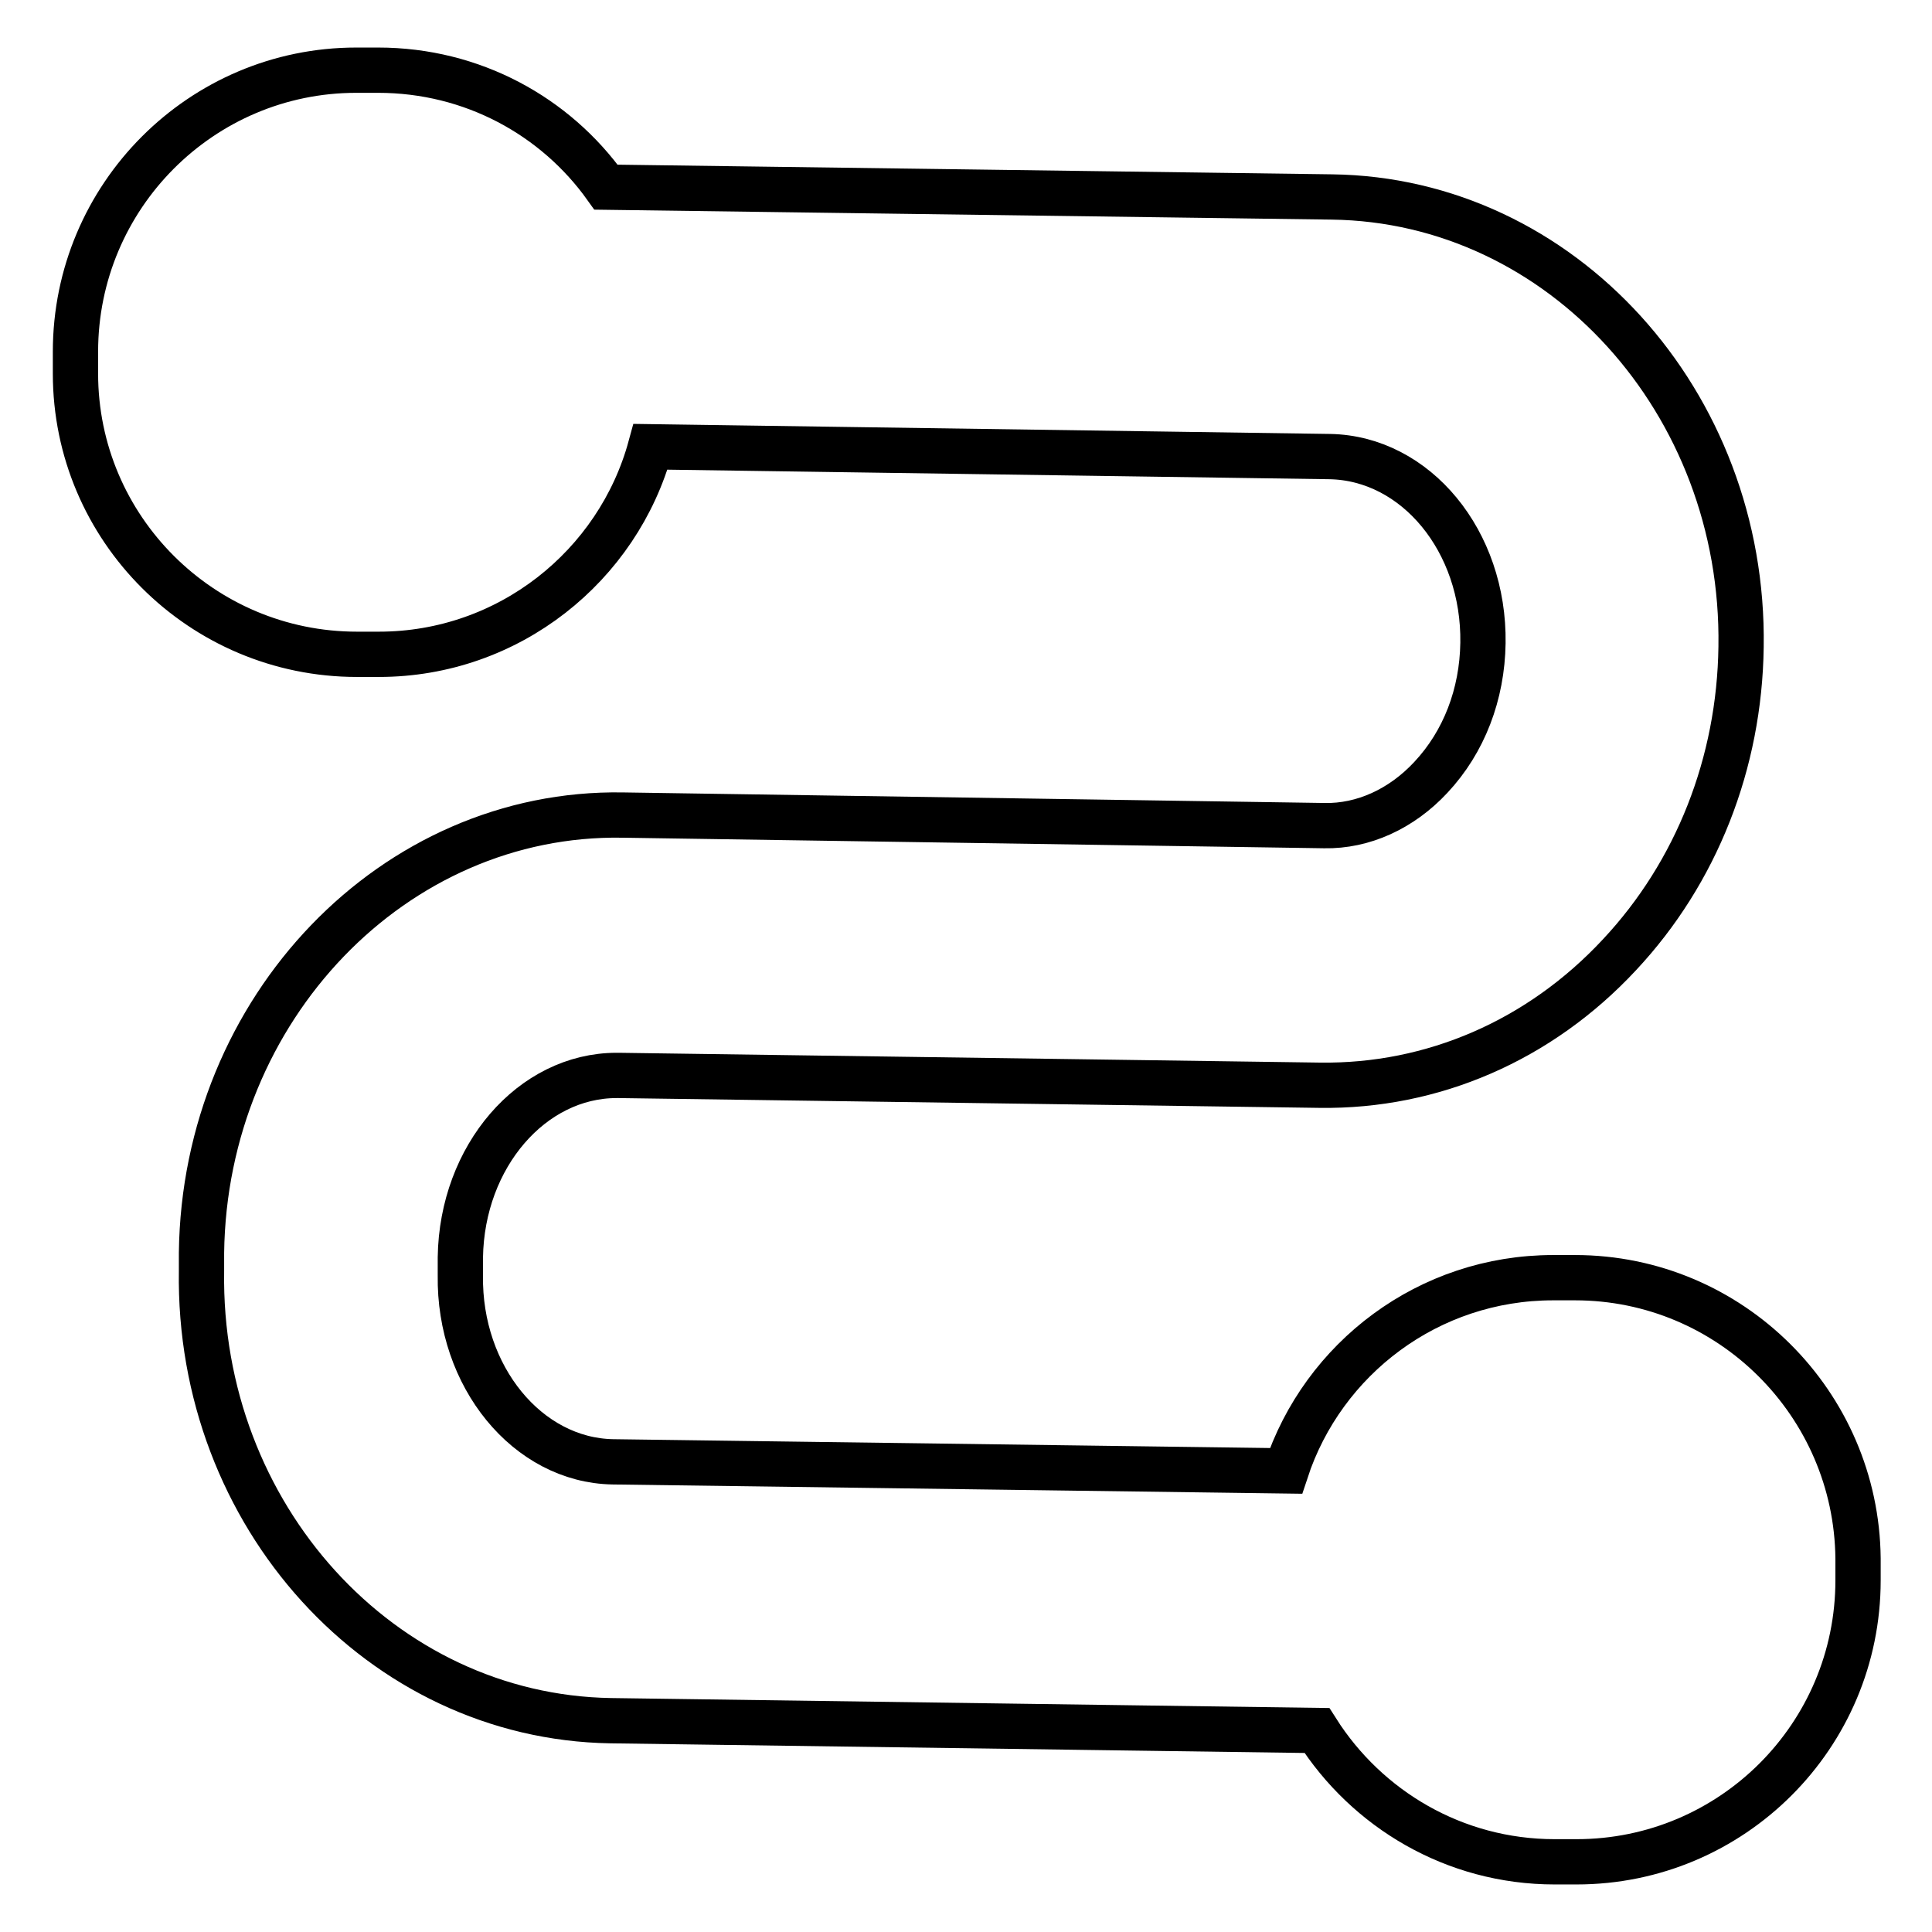 <?xml version="1.0" encoding="utf-8"?>
<!-- Svg Vector Icons : http://www.onlinewebfonts.com/icon -->
<!DOCTYPE svg PUBLIC "-//W3C//DTD SVG 1.1//EN" "http://www.w3.org/Graphics/SVG/1.1/DTD/svg11.dtd">
<svg version="1.1" xmlns="http://www.w3.org/2000/svg" xmlns:xlink="http://www.w3.org/1999/xlink" x="0px" y="0px" viewBox="0 0 256 256" enable-background="new 0 0 256 256" xml:space="preserve">
<g> <path stroke-width="6" fill-opacity="0" stroke="#000000"  d="M208.7,169.3h-2.9c-16.5,0-30.5,10.7-35.4,25.6l-89.2-1.2C69.9,193.5,60.8,182.4,61,169l0-2.4 c0.2-13.4,9.5-24.1,20.7-24.1H82l92.9,1.3c14.9,0.2,29.1-5.9,39.7-17.3c10.2-10.9,15.9-25.4,16.1-40.8 c0.5-32.4-23.8-59.2-54.2-59.6l-96.2-1.3C73.6,15.4,62.6,9.3,50.1,9.3h-2.9C26.7,9.3,10,26,10,46.6v2.9C10,70,26.7,86.7,47.3,86.7 h2.9c17.2,0,31.7-11.7,36-27.5l90,1.3c11.4,0.2,20.5,11.2,20.3,24.7c-0.1,6.8-2.5,13.1-6.9,17.8c-3.9,4.2-9,6.5-14.1,6.4L82.5,108 c-30.3-0.5-55.4,25.6-55.8,58l0,2.4c-0.5,32.4,23.8,59.1,54.2,59.6l93.6,1.3c6.6,10.4,18.2,17.4,31.5,17.4h2.9 c20.6,0,37.3-16.7,37.3-37.3v-2.9C246,186,229.3,169.3,208.7,169.3L208.7,169.3z"/></g>
</svg>